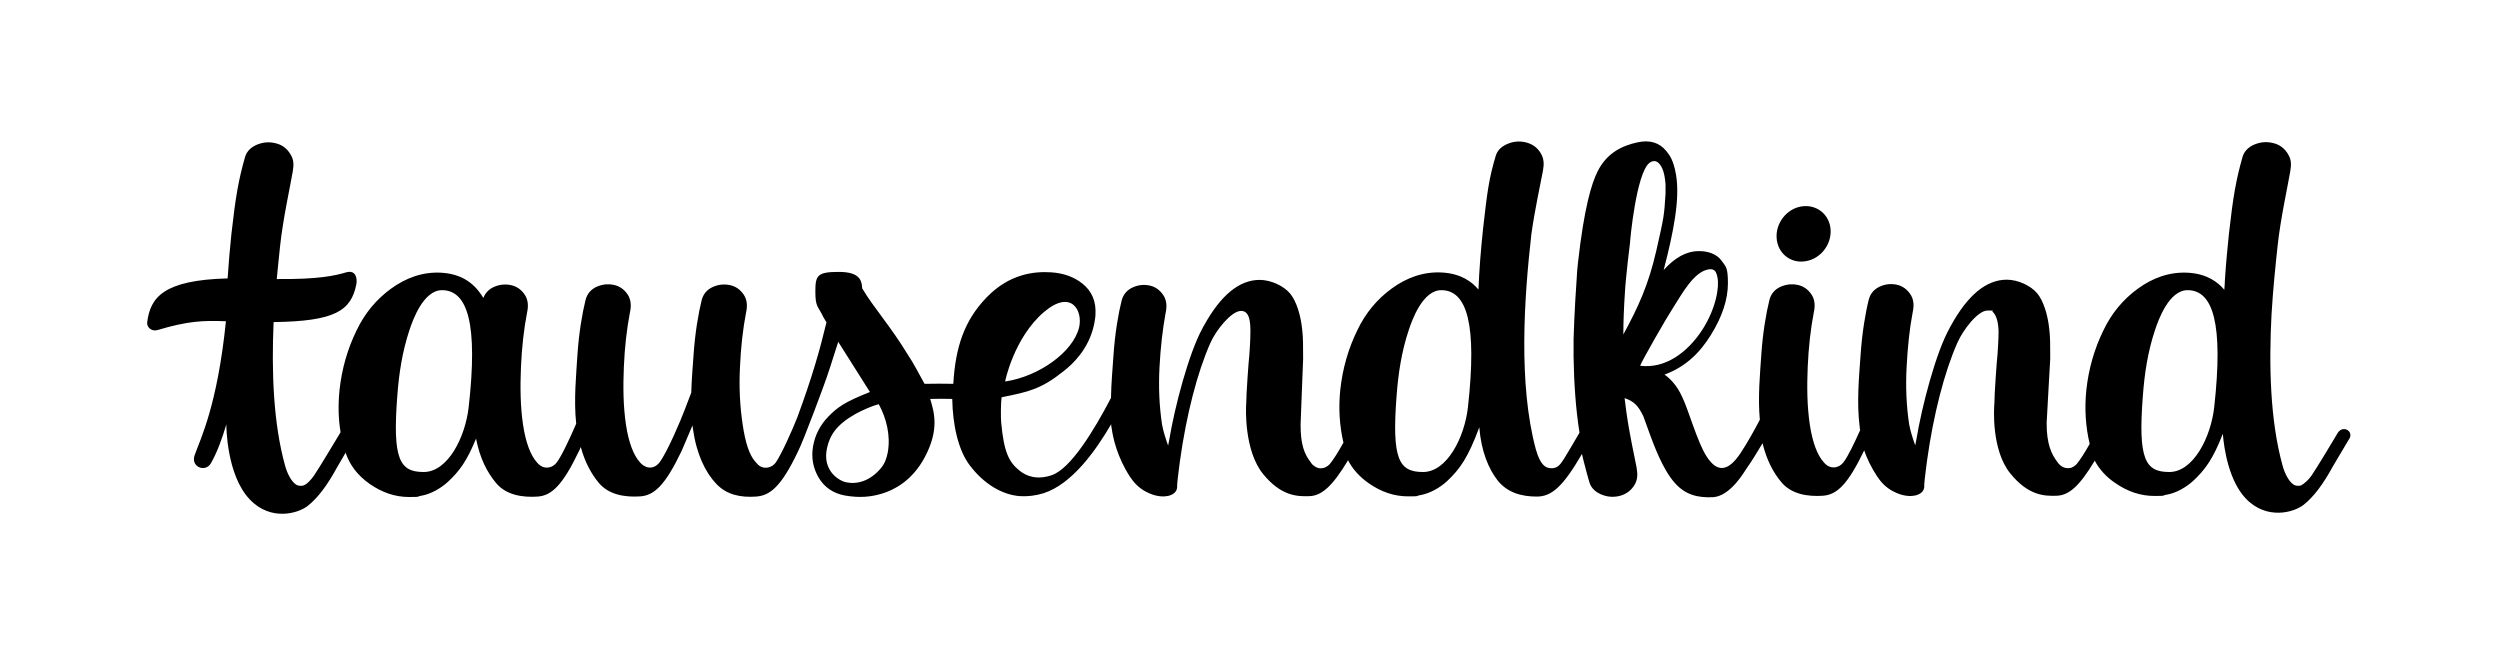 <svg xmlns="http://www.w3.org/2000/svg" viewBox="0 0 1190.6 311.8"><path d="M859.9 124.4c7.1-1.1 12.4-7.9 11.9-15.1s-6.7-12.1-13.8-11-12.4 7.9-11.9 15.1c.5 7.3 6.7 12.2 13.8 11"/><path d="M1113.3 206.2c0 .1-10.4 17.4-12.4 20.2-1.5 2.2-3.7 4.1-5.1 4.8-.9.2-1.7.2-2.6 0-2.7-.8-5.1-5.6-6.1-9.3-6-21.6-6.6-47.8-5.3-72.3.7-11.6 1.8-22.5 2.9-32.6 1.3-12.4 4.9-28.8 6-35.3.6-3.4.5-5.8-1-8.2-1.5-2.6-3.7-4.4-6.5-5.2-3.1-.9-6-.8-9 .3-2.9 1.1-5.3 3-6.2 6.1-3.1 10.9-4.5 18.8-6.5 36.7-.7 6.7-1.4 14.1-1.9 21.8 0 1.6-.2 3.2-.3 4.8-3.1-3.7-8.2-7.5-16.9-8.1-9.2-.6-17.3 2.5-24.3 7.6s-12.5 11.7-16.4 19.9c-4.3 8.8-7 18.2-8.1 28.3-.9 8.8-.4 17.4 1.6 25.7-2.3 4.1-4.6 7.7-6.2 9.6-.7.8-1.7 1.4-2.7 1.8-1.7.4-3.5.1-5-1.1-.5-.5-1.1-1-1.5-1.7-2.7-3.5-5.2-8.5-5.1-18.7 0-1.4 1.7-29.5 1.7-30.4 0-6 0-10.4-.4-13.6-.7-7.5-2.9-14.1-5.8-17.6-3.1-3.7-9.2-6.5-14.5-6.5-9.7 0-18.6 7.3-26.6 21.9-.2.2-.3.5-.7 1.3-6.5 11.6-13.2 37.3-15.8 53.2l-.5 2.5-.8-2.3s-1.6-4.7-2.1-7.8c-1.3-8.7-1.7-17.7-1.2-27.2s1.4-18.3 2.9-26.1c.8-3.5.4-6.4-1.2-8.7-1.6-2.3-3.7-3.8-6.3-4.4-2.9-.6-5.6-.3-8.2.9-2.6 1.2-4.4 3.2-5.2 6.1-1.6 6.3-3.2 15.9-3.9 26.2s-2 22.8-.4 34.9c0 .4 0 .7.2 1.1-2.7 6-5.8 12.6-8 15.4-1.9 2.5-5.3 3.2-7.8 1.4-.6-.4-1.1-.9-1.6-1.5-2.9-3.2-5.3-9.2-6.6-17.9s-1.4-17.9-1-27.4 1.4-18.2 2.9-26c.8-3.5.4-6.4-1.2-8.7-1.6-2.3-3.7-3.8-6.4-4.4-2.9-.6-5.6-.3-8.3.9-2.6 1.2-4.4 3.2-5.2 6.1-1.6 6.4-3.2 15.8-3.9 26.2-.6 9.2-1.7 20.1-.7 31-2.5 4.8-6 11.1-9.2 15.9-5.9 8.9-11.1 9.3-16 1.8-4.5-6.7-8.7-22.3-11.8-28.6-2.6-5.8-6.1-9-8.4-10.6 10-3.7 16.7-10.2 22.1-18.9 5.4-8.7 8.1-16.9 8.1-24.6s-1-7.9-3-10.7c-2.2-3.2-6.6-4.7-10.9-4.6-5.9 0-11.4 3.1-16.7 9 4.8-18.5 7.8-33.9 5.9-45.3-1.2-7-3-9.3-4.6-11.3-3.3-4.1-7.9-5.5-13.8-4.2-6.9 1.5-14.5 4.8-19 13.9-2.9 5.8-6.4 17.4-9.3 43.3-.3 2.5-.5 4.9-.6 7.3-1.1 15.1-1.5 28.9-1.5 28.9V170c.2 12.3 1 24.6 2.8 35.9v.2c-2.1 3.6-6.2 10.6-7.3 12.3-1.7 2.6-2.6 4-4.9 4.5-.8.2-2.3.1-3.3-.3-2.6-1-4.3-5.1-5.3-8.7-8.3-31-5.6-71.4-2.1-102.4 1.6-11.5 4.4-24.2 5.5-30.1.6-3.3.5-5.7-.9-8.2-1.5-2.6-3.6-4.3-6.5-5.2-3-.9-6-.8-8.9.3-2.9 1.1-5.3 2.9-6.2 6-3.2 10.8-4 16.8-6 34.6-1.1 10.3-1.8 19.3-2.2 29-3.1-3.7-8.2-7.5-17-8.1-9.2-.6-17.3 2.5-24.3 7.6s-12.5 11.7-16.4 19.9c-4.3 8.8-7 18.2-8.1 28.3-.9 8.7-.4 17 1.5 25.2-2.4 4.3-4.8 8.2-6.5 10.2-.7.8-1.7 1.4-2.7 1.8-1.7.4-3.1.4-5-1.1-.6-.4-1.1-1-1.5-1.7-2.7-3.5-4.8-8-4.7-18.1 0-1.4 1.2-30.1 1.2-30.9 0-6 0-10.4-.4-13.6-.7-7.5-2.9-14.1-5.8-17.6-3.1-3.7-9.2-6.5-14.5-6.5-9.7 0-18.6 7.3-26.6 21.9-.2.2-.3.5-.7 1.3-6.4 11.6-13.2 37.3-15.8 53.2l-.5 2.5-.8-2.3s-1.6-4.7-2.1-7.8c-1.3-8.7-1.7-17.7-1.2-27.2s1.5-18.1 2.9-25.8c.8-3.5.4-6.4-1.2-8.7-1.6-2.3-3.7-3.8-6.3-4.4-2.9-.6-5.6-.3-8.2.9-2.6 1.2-4.4 3.2-5.2 6.1-1.6 6.3-3.2 15.7-3.9 26-.4 6.2-1.1 13.3-1.2 20.5-8.2 15.7-19.2 33.7-28.2 36.8-7.1 2.4-12.1.5-15.4-2.2-5.1-4.1-7.4-8.9-8.7-22.9-.2-2.4-.2-9.3.2-12 12.9-2.6 18.7-3.8 29.5-12.4 9.6-7.5 14.3-16.8 15.2-26.6v-.4c.4-6.2-1.7-11.2-6.3-14.8-3.9-3.1-8.8-4.9-14.8-5.3-8-.5-19.8.6-30.8 12-10.7 11.1-14.8 23.9-15.8 41.1-4.2-.1-8.6-.1-13.7 0-2.2-4-5.8-10.8-7.6-13.3-8.5-14.1-16.7-23-22.1-32.2-.2-3.5-.9-7.8-11.1-7.8s-11.2 1.6-11.2 9.3 1.3 6.8 3.9 12.4c0 0 .5.9 1.4 2.3-3.1 12.9-6.7 25.8-13.9 45.3-2.5 6.3-7.4 17.3-10.2 21.4-1.8 2.6-5.4 3.4-7.9 1.6-.6-.4-1.2-1.2-1.8-1.8-2.9-3.2-4.8-9-6.1-17.7-1.3-8.7-1.8-17.8-1.3-27.4.4-9.5 1.4-18.2 2.9-26 .8-3.5.4-6.4-1.2-8.7s-3.7-3.8-6.4-4.4c-2.9-.6-5.6-.3-8.3.9-2.6 1.2-4.4 3.2-5.2 6.1-1.6 6.4-3.2 15.8-3.9 26.2-.4 5.5-.9 11.7-1.1 18-.8 2.2-1.8 4.7-2.9 7.6-2 5.4-8.6 20.9-12.2 25.6-1.9 2.5-4.8 3.4-7.8 1.4-.6-.4-1.1-.9-1.6-1.5-2.9-3.2-5.3-9.2-6.6-17.9-1.3-8.7-1.4-17.9-1-27.4s1.4-18.2 2.9-26c.8-3.5.4-6.4-1.2-8.7s-3.7-3.8-6.4-4.4c-2.9-.6-5.6-.3-8.3.9-2.6 1.2-4.4 3.2-5.2 6.1-1.6 6.4-3.2 15.8-3.9 26.2-.6 9.8-1.8 21.5-.6 32.9-2.9 6.7-6.8 15.2-9.3 18.5-1.9 2.5-5.3 3.2-7.8 1.4-.6-.4-1.1-.9-1.6-1.5-2.9-3.2-5.3-9.2-6.6-17.9s-1.4-17.9-1-27.4 1.4-18.2 2.9-26c.8-3.5.4-6.4-1.2-8.7-1.6-2.3-3.7-3.8-6.4-4.4-2.9-.6-5.6-.3-8.3.9-2.3 1.1-4 2.8-4.9 5.2-2.7-4.4-7.8-11.2-19.7-12-9.2-.6-17.3 2.5-24.3 7.6s-12.5 11.7-16.4 19.9c-4.3 8.8-7 18.2-8.1 28.3-.7 6.9-.6 13.7.5 20.2-.1.1-.2.2-.2.3-.1.1-10.4 17.4-12.4 20.2-1.5 2.2-3.5 4.3-5.1 4.8-.8.3-1.7.2-2.6 0-2.7-.8-5.1-5.6-6.1-9.3-5.7-20.5-6.5-45.2-5.5-68.5 29.1-.4 36.9-5.3 39.4-18 .5-2.6-.1-7-4.8-5.7-5.4 1.6-13.2 3.4-33.1 3.2.5-5.5 1.1-10.8 1.6-15.8 1.3-12.4 4.9-28.8 6-35.3.6-3.4.5-5.8-1-8.2-1.5-2.6-3.7-4.4-6.5-5.2-3.1-.9-6-.8-9 .3-2.9 1.1-5.3 3-6.2 6.1-3.1 10.9-4.5 18.8-6.5 36.7-.7 6.6-1.3 13.7-1.8 21.1-30.7.8-36.8 9.1-38.3 20.9-.3 2.5 2.3 4.5 4.9 3.7 14.7-4.4 21.9-4.6 32.6-4.2-4.1 40.1-12.1 55.9-14.9 63.8-2 5.5 5 8.4 7.7 3.9 2.9-5 5.3-11.5 7.4-18.6v.5s0 23.7 11.2 35.3c10 10.5 23.1 6.6 27.6 3 4.7-3.7 9.3-9.8 13.8-18.1.3-.6 2.4-4 4.2-7.2 2 6 5.8 10.9 11.5 14.9 5.9 4.1 12.1 6.2 18.7 6.2s3.1-.2 5.9-.6c4.5-.8 9.2-3.5 12.6-6.6 5.5-5.1 9.1-10 13.4-20.6 1.9 9.6 5.4 16.2 9.6 21.2 4.8 5.7 12.5 6.9 19.8 6.4 6.6-.5 11.8-5.3 19.6-21.6.1-.1.4-.8.9-2 2 7.4 5.1 12.9 8.6 17.1 4.8 5.7 12.5 6.9 19.8 6.4 6.6-.5 11.8-5.3 19.6-21.6.2-.4 2.3-5.3 5.2-12.2.1.5.1 1.1.2 1.6 1.7 12.1 5.9 20.7 11 26.1 5.1 5.5 11.9 6.7 19.1 6.2 6.6-.5 11.9-4.6 19.9-21.4 2.6-5 12.6-32 13.8-35.6 0 0 2.9-8.6 5.4-16.7 5.5 8.6 12.4 19.7 15.1 23.9-12.1 4.8-15.4 7.2-19.8 11.7-3.8 3.9-6.3 8.6-7.3 14.2-.9 5.4 0 10.3 2.7 14.9s7 7.5 12.5 8.5c7 1.2 12.3.7 17.6-.9 5.4-1.6 14.4-5.9 20.5-17.5 6.8-12.9 4.5-21 2.5-27.6 3.8-.1 7.3-.1 10.5 0 .2 12.2 2.8 24.4 8.4 31.7 6.6 8.7 15.3 14 23.9 14.6 3.6.2 7.4-.2 11.2-1.4 13.5-4.3 24.9-20.3 32.2-32.9 0 .6 0 1.2.2 1.8.7 5.1 2.7 13.9 8.7 23.2 1.9 2.9 4.3 5.4 7.5 7.1 3.2 1.7 6.3 2.5 9.2 2.3 1.2-.1 2.2-.3 3.2-.8 1.9-.9 2.8-2.4 2.6-4.6 0-1.2 1.3-11.2 1.3-11.2 3.1-22.3 8.3-42.4 14.5-56.4 2.8-6.3 9.8-14.9 14.3-15.3 4.6-.4 4.8 5.8 4.8 9.9s-.4 9.4-.5 10.9c-.4 3.4-1.5 19.3-1.5 23.4-.2 2.1-1 22.3 8 33.4 8.6 10.6 16.3 10.8 22.1 10.6s10.9-4.6 18.4-17.1c2.2 4.3 5.5 7.9 9.9 11 5.9 4.1 12.1 6.2 18.7 6.2s3.1-.2 5.9-.6c4.5-.8 9.2-3.5 12.6-6.6 6.3-5.9 10.1-11.4 15.4-25.7.9 11.4 4.4 19.8 8.8 25.4 4.7 5.8 11.4 7.6 18.6 7.6s12.6-5 21.5-20.3c.4 1.9.9 3.8 1.4 5.7.6 2.6 1.3 4.7 2.1 7.7.9 3.1 3.3 5 6.2 6.1s5.9 1.2 8.9.3c2.8-.9 5-2.6 6.5-5.2 1.4-2.4 1.5-4.8.9-8.2-1.1-5.9-3.3-15.2-4.9-26.7-.2-1.8-.5-4-.8-6.3 4.4 1.5 6.5 3.6 8.9 8.6.5 1.1 1.1 3.2 3.2 8.8 1.6 4.2 5.9 16.5 11.9 23.1 5 5.6 10.8 7 18 6.7 8.4-.4 15.1-12.3 15.9-13.4 2.4-3.4 5.2-7.9 7.8-12.3 2 8.2 5.2 14.1 9 18.6 4.8 5.7 12.5 6.9 19.8 6.4 6.6-.5 11.8-5.3 19.6-21.6 1.3 3.8 3.3 8 6.1 12.3 1.9 2.9 4.3 5.4 7.5 7.1 3.2 1.7 6.3 2.5 9.2 2.3 1.2-.1 2.2-.3 3.2-.8 1.9-.9 2.8-2.4 2.6-4.6 0-1.2 1.3-11.2 1.3-11.2 3.1-22.3 8.3-42.4 14.5-56.4 2.8-6.3 9.8-15.3 14.3-15.3s1.9.1 2.4.5c2 1.8 2.8 5.4 2.9 9.5 0 3.7-.4 9.4-.5 10.9-.4 3.4-1.5 19.3-1.5 23.4-.2 2.1-1.5 22.1 7.6 33.3 8.6 10.6 16.3 10.8 22.1 10.6s10.8-4.5 18.1-16.7c2.2 4.1 5.4 7.7 9.7 10.6 5.9 4.1 12.1 6.2 18.7 6.2s3.1-.2 5.9-.6c4.5-.8 9.2-3.5 12.6-6.6 5.8-5.4 9.5-10.6 14.1-22.4.6 7.4 2.9 22.3 10.9 30.8 10 10.5 23.1 6.6 27.6 3 4.7-3.7 9.3-9.8 13.8-18.1.6-1.1 6.6-11.1 7.6-12.8 3-3.9-2.6-7.4-5.2-3.3m-616.1-57.6c13.1-11.1 18.6-.5 16.7 7.4-2.9 11.7-19.1 23.3-35.2 25.7-.1 0 4.2-20.9 18.5-33.1m-274 45.3c-1.6 14.3-9.9 30.9-21.4 30.9s-14.9-6.1-12.6-36.1c.8-10.9 2.4-21.3 5.8-31.5 1.5-4.5 6.6-19.2 15.7-19 12 .2 17 16 12.5 55.7m199.6 21.5c-.5 2.7-1.4 5.4-3.3 7.6-5.1 6.1-11.3 7.8-16.5 6.7-3.5-.7-11.6-5.6-9.1-16.5 1.4-6 4.4-10.9 13.6-16.1 3.3-1.8 8.1-3.9 11-4.6 3.7 6.8 5.7 15 4.3 22.9m276.3-21.5c-1.6 14.3-9.9 30.9-21.4 30.9s-14.9-6.1-12.6-36.1c.8-10.9 2.4-21.3 5.8-31.5 1.5-4.5 6.6-19.2 15.7-19 12 .2 16.9 16 12.5 55.7m74-34.6c0-6 .3-13.2.7-19.1.4-8.2 2.5-24.7 2.5-24.7 0-1.3 3-33 9.2-37.9 1.7-1.3 3.2-.9 4-.3 1.7 1.4 3.2 4 3.7 10.4v4.6c-.7 10.5-.6 10.4-4.4 27.1-3.7 16.1-8.4 26.5-15.7 39.9m8 14.9c.9-2.5 12.6-22.9 15.8-27.8 4.4-6.9 9.9-17 16.8-18.1 3-.5 3.7 1.3 4.2 3.7 1 4.4-.5 14.6-7.2 25.1-7.2 11-17.8 18.6-29.6 17.1m273.4 19.7c-1.6 14.3-9.9 30.9-21.4 30.9s-14.9-6.1-12.6-36.1c.8-10.9 2.4-21.3 5.8-31.5 1.5-4.5 6.6-19.2 15.7-19 12 .2 16.9 16 12.5 55.7"/></svg>